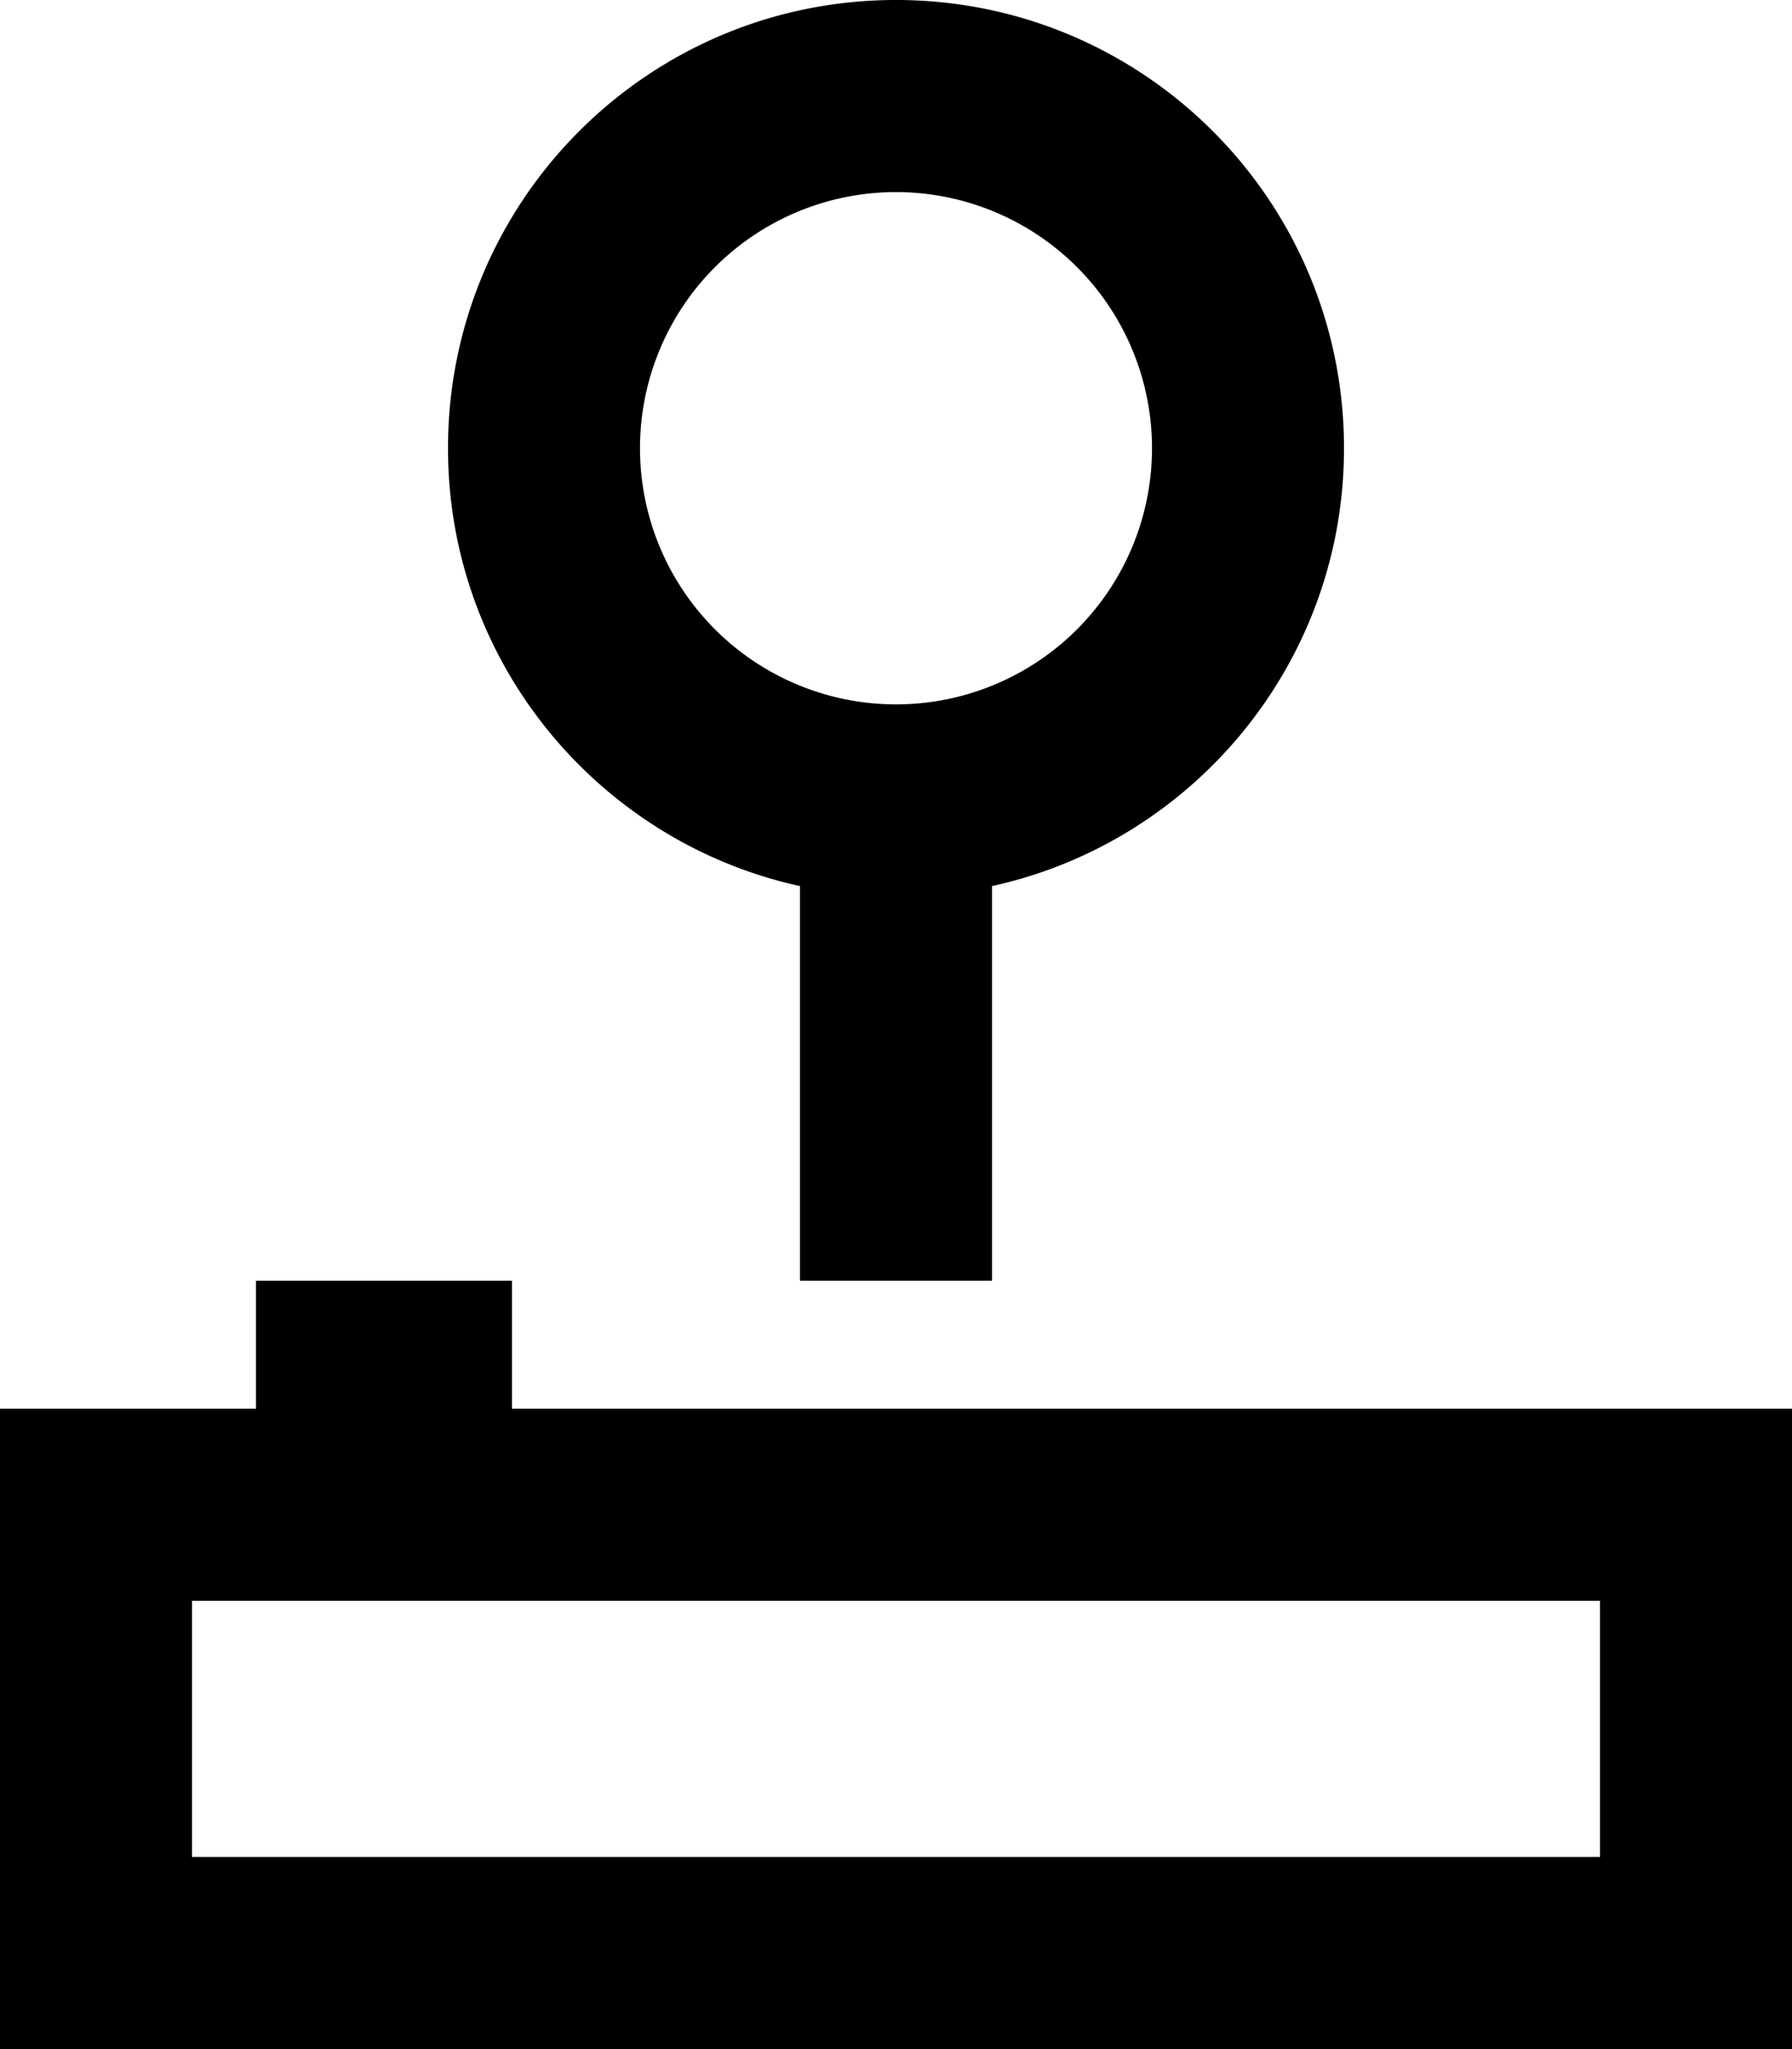 <svg xmlns="http://www.w3.org/2000/svg" viewBox="0 0 448 512"><!--! Font Awesome Pro 6.7.2 by @fontawesome - https://fontawesome.com License - https://fontawesome.com/license (Commercial License) Copyright 2024 Fonticons, Inc. --><path d="M224 48a64 64 0 1 1 0 128 64 64 0 1 1 0-128zm24 173.4c50.3-11 88-55.8 88-109.4C336 50.1 285.9 0 224 0S112 50.1 112 112c0 53.6 37.7 98.4 88 109.4l0 98.6 48 0 0-98.6zM128 320l-64 0 0 32-16 0L0 352l0 48 0 64 0 48 48 0 352 0 48 0 0-48 0-64 0-48-48 0-272 0 0-32zM64 400l64 0 272 0 0 64L48 464l0-64 16 0z"/></svg>